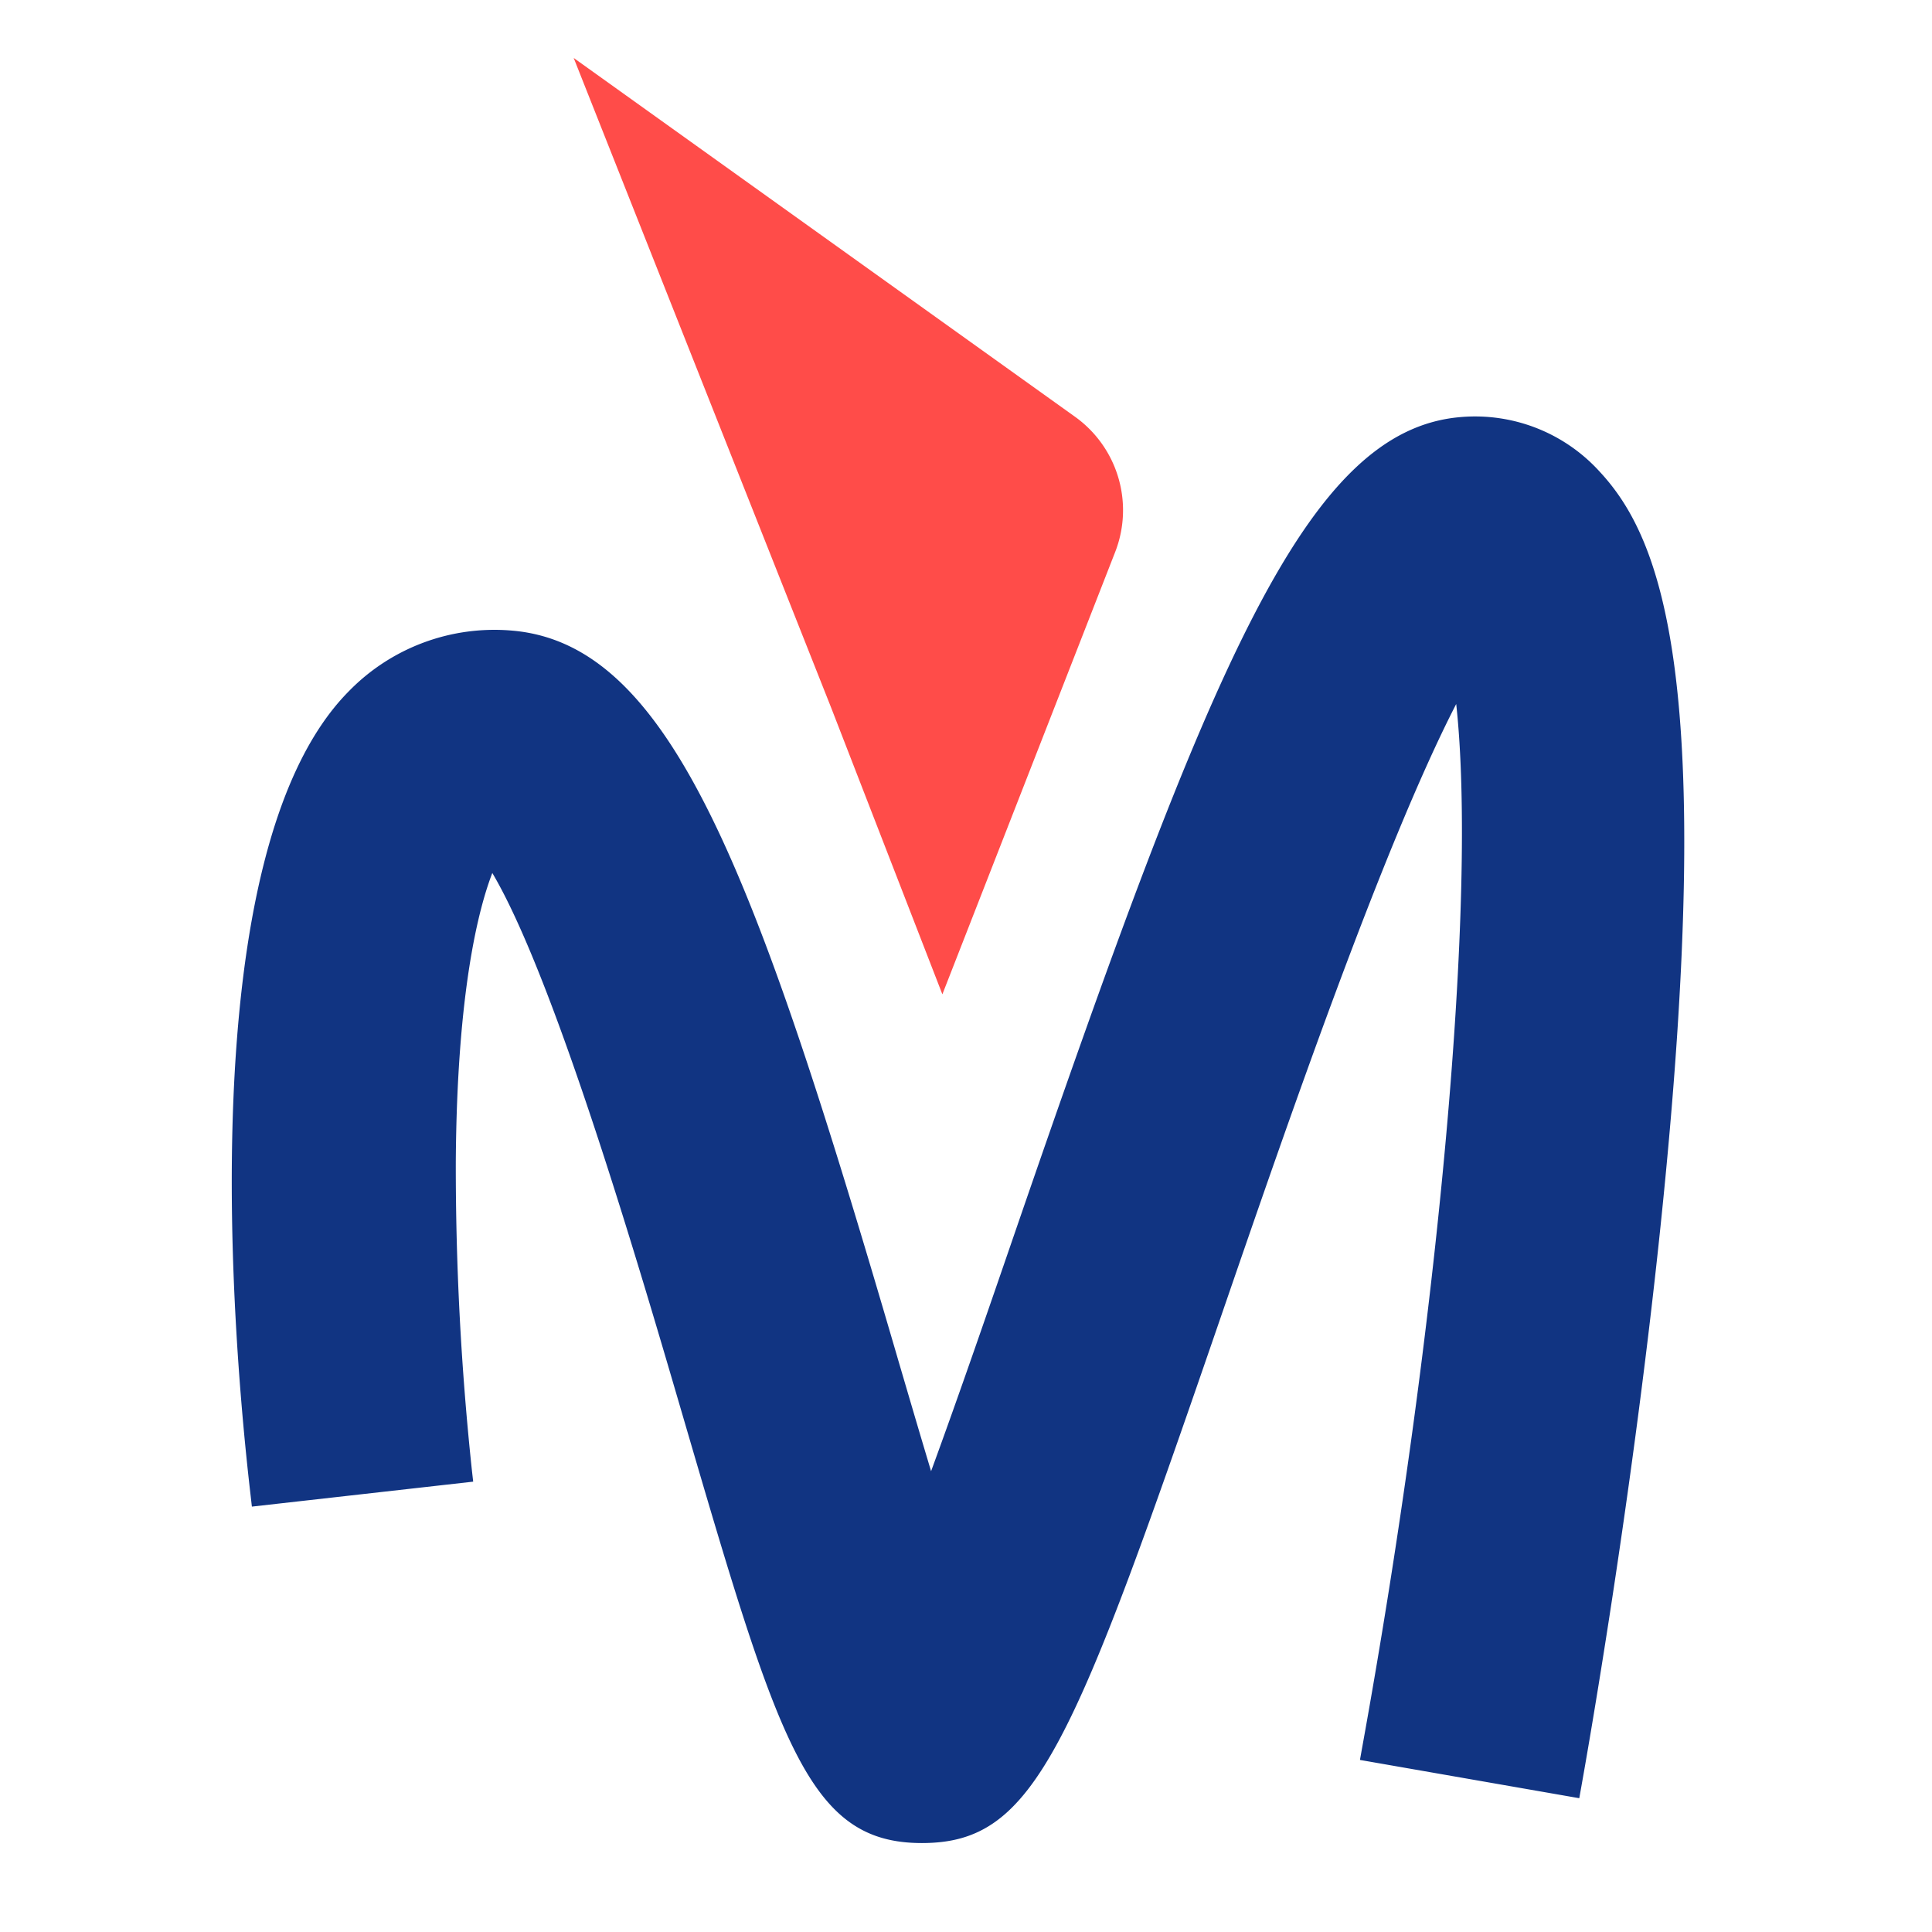 <?xml version="1.0" encoding="UTF-8"?>
<svg xmlns="http://www.w3.org/2000/svg" viewBox="-12 -3 100 100" width="92" height="92" style="background-color: #ffffff;"><g data-name="Groupe 283"><path data-name="Tracé 81" d="m17.694 0 13.318 33.609 5.765 14.856 8.947-22.9a5.95 5.95 0 0 0-2.117-7.019Z" fill="#ff4c49"/><path data-name="Tracé 82" d="M70.8 21.414a8.706 8.706 0 0 0-7.2-2.826c-8 .67-12.935 12.765-23.1 42.3-1.292 3.757-2.86 8.314-4.307 12.261-.572-1.9-1.148-3.867-1.693-5.72l-.106-.364c-7.286-24.919-11.626-36.733-19.902-37.426a10.519 10.519 0 0 0-8.447 3.151C-2.197 41.123.079 66.755.973 74.414l.064.568 11.455-1.292-.064-.564a148.743 148.743 0 0 1-.836-16.012c.061-8.81 1.182-13.094 1.89-14.928 3.25 5.485 7.651 20.549 9.833 28.01 4.988 17.052 6.5 22.2 12.4 22.2s7.784-4.871 15.7-27.885c3.106-9.019 8.155-23.692 11.958-31.071 1.087 9.89-.875 31.972-4.882 54.093l-.1.561 11.352 1.981.1-.561c.023-.136 2.53-13.95 4.1-28.991 2.959-28.309.073-35.653-3.143-39.109" fill="#113482"/></g></svg>